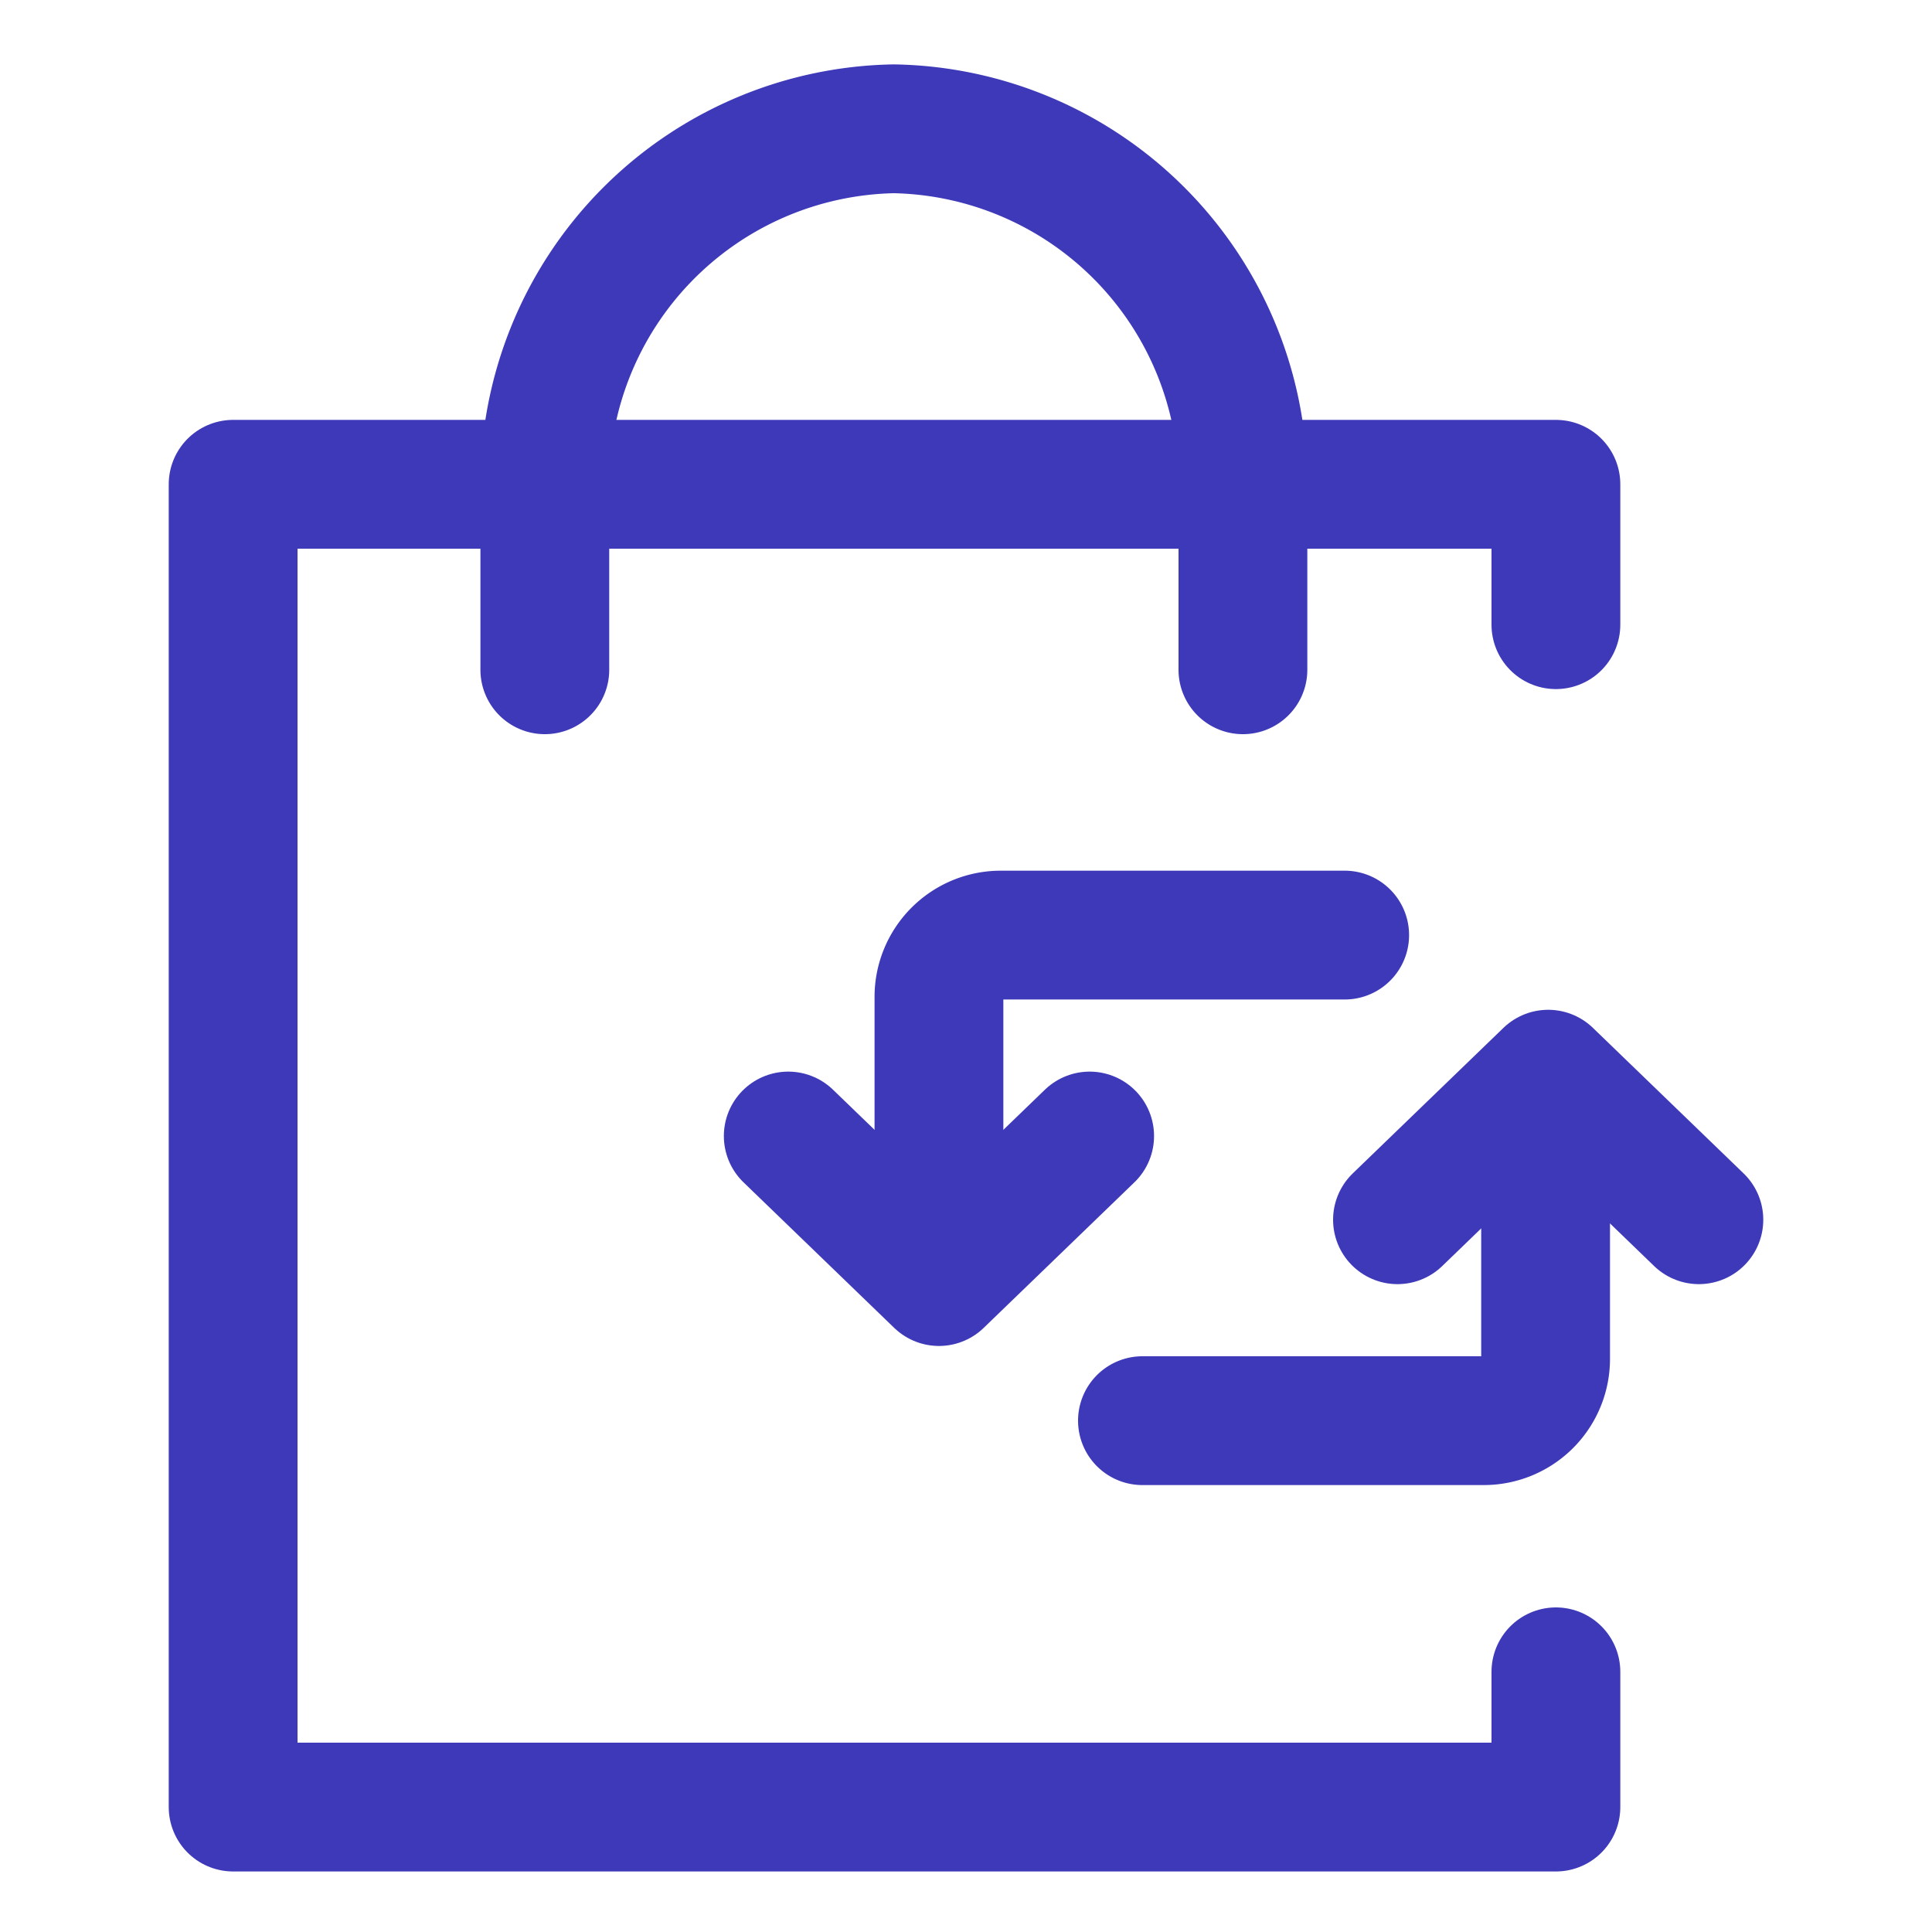 <svg xmlns="http://www.w3.org/2000/svg" viewBox="0 0 15 15"><defs><style>.cls-1{fill:none;stroke:#3d39b9;stroke-linecap:round;stroke-linejoin:round;}</style></defs><title>Dashboard Icons 4</title><g id="Layer_1" data-name="Layer 1"><polyline class="cls-1" points="12.08 12.98 12.08 14.03 1.81 14.03 1.81 3.76 12.08 3.76 12.08 4.85"/><path class="cls-1" d="M4.23,5.2V3.78A2.76,2.76,0,0,1,6.94,1h0A2.76,2.76,0,0,1,9.65,3.78V5.2"/><path class="cls-1" d="M7.29,9.65V7.74a.48.48,0,0,1,.48-.48h2.67"/><polyline class="cls-1" points="6.12 8.82 7.29 9.95 8.46 8.82"/><path class="cls-1" d="M12,8.64v1.91a.48.48,0,0,1-.48.48H8.87"/><polyline class="cls-1" points="13.19 9.47 12.02 8.34 10.85 9.47"/></g></svg>